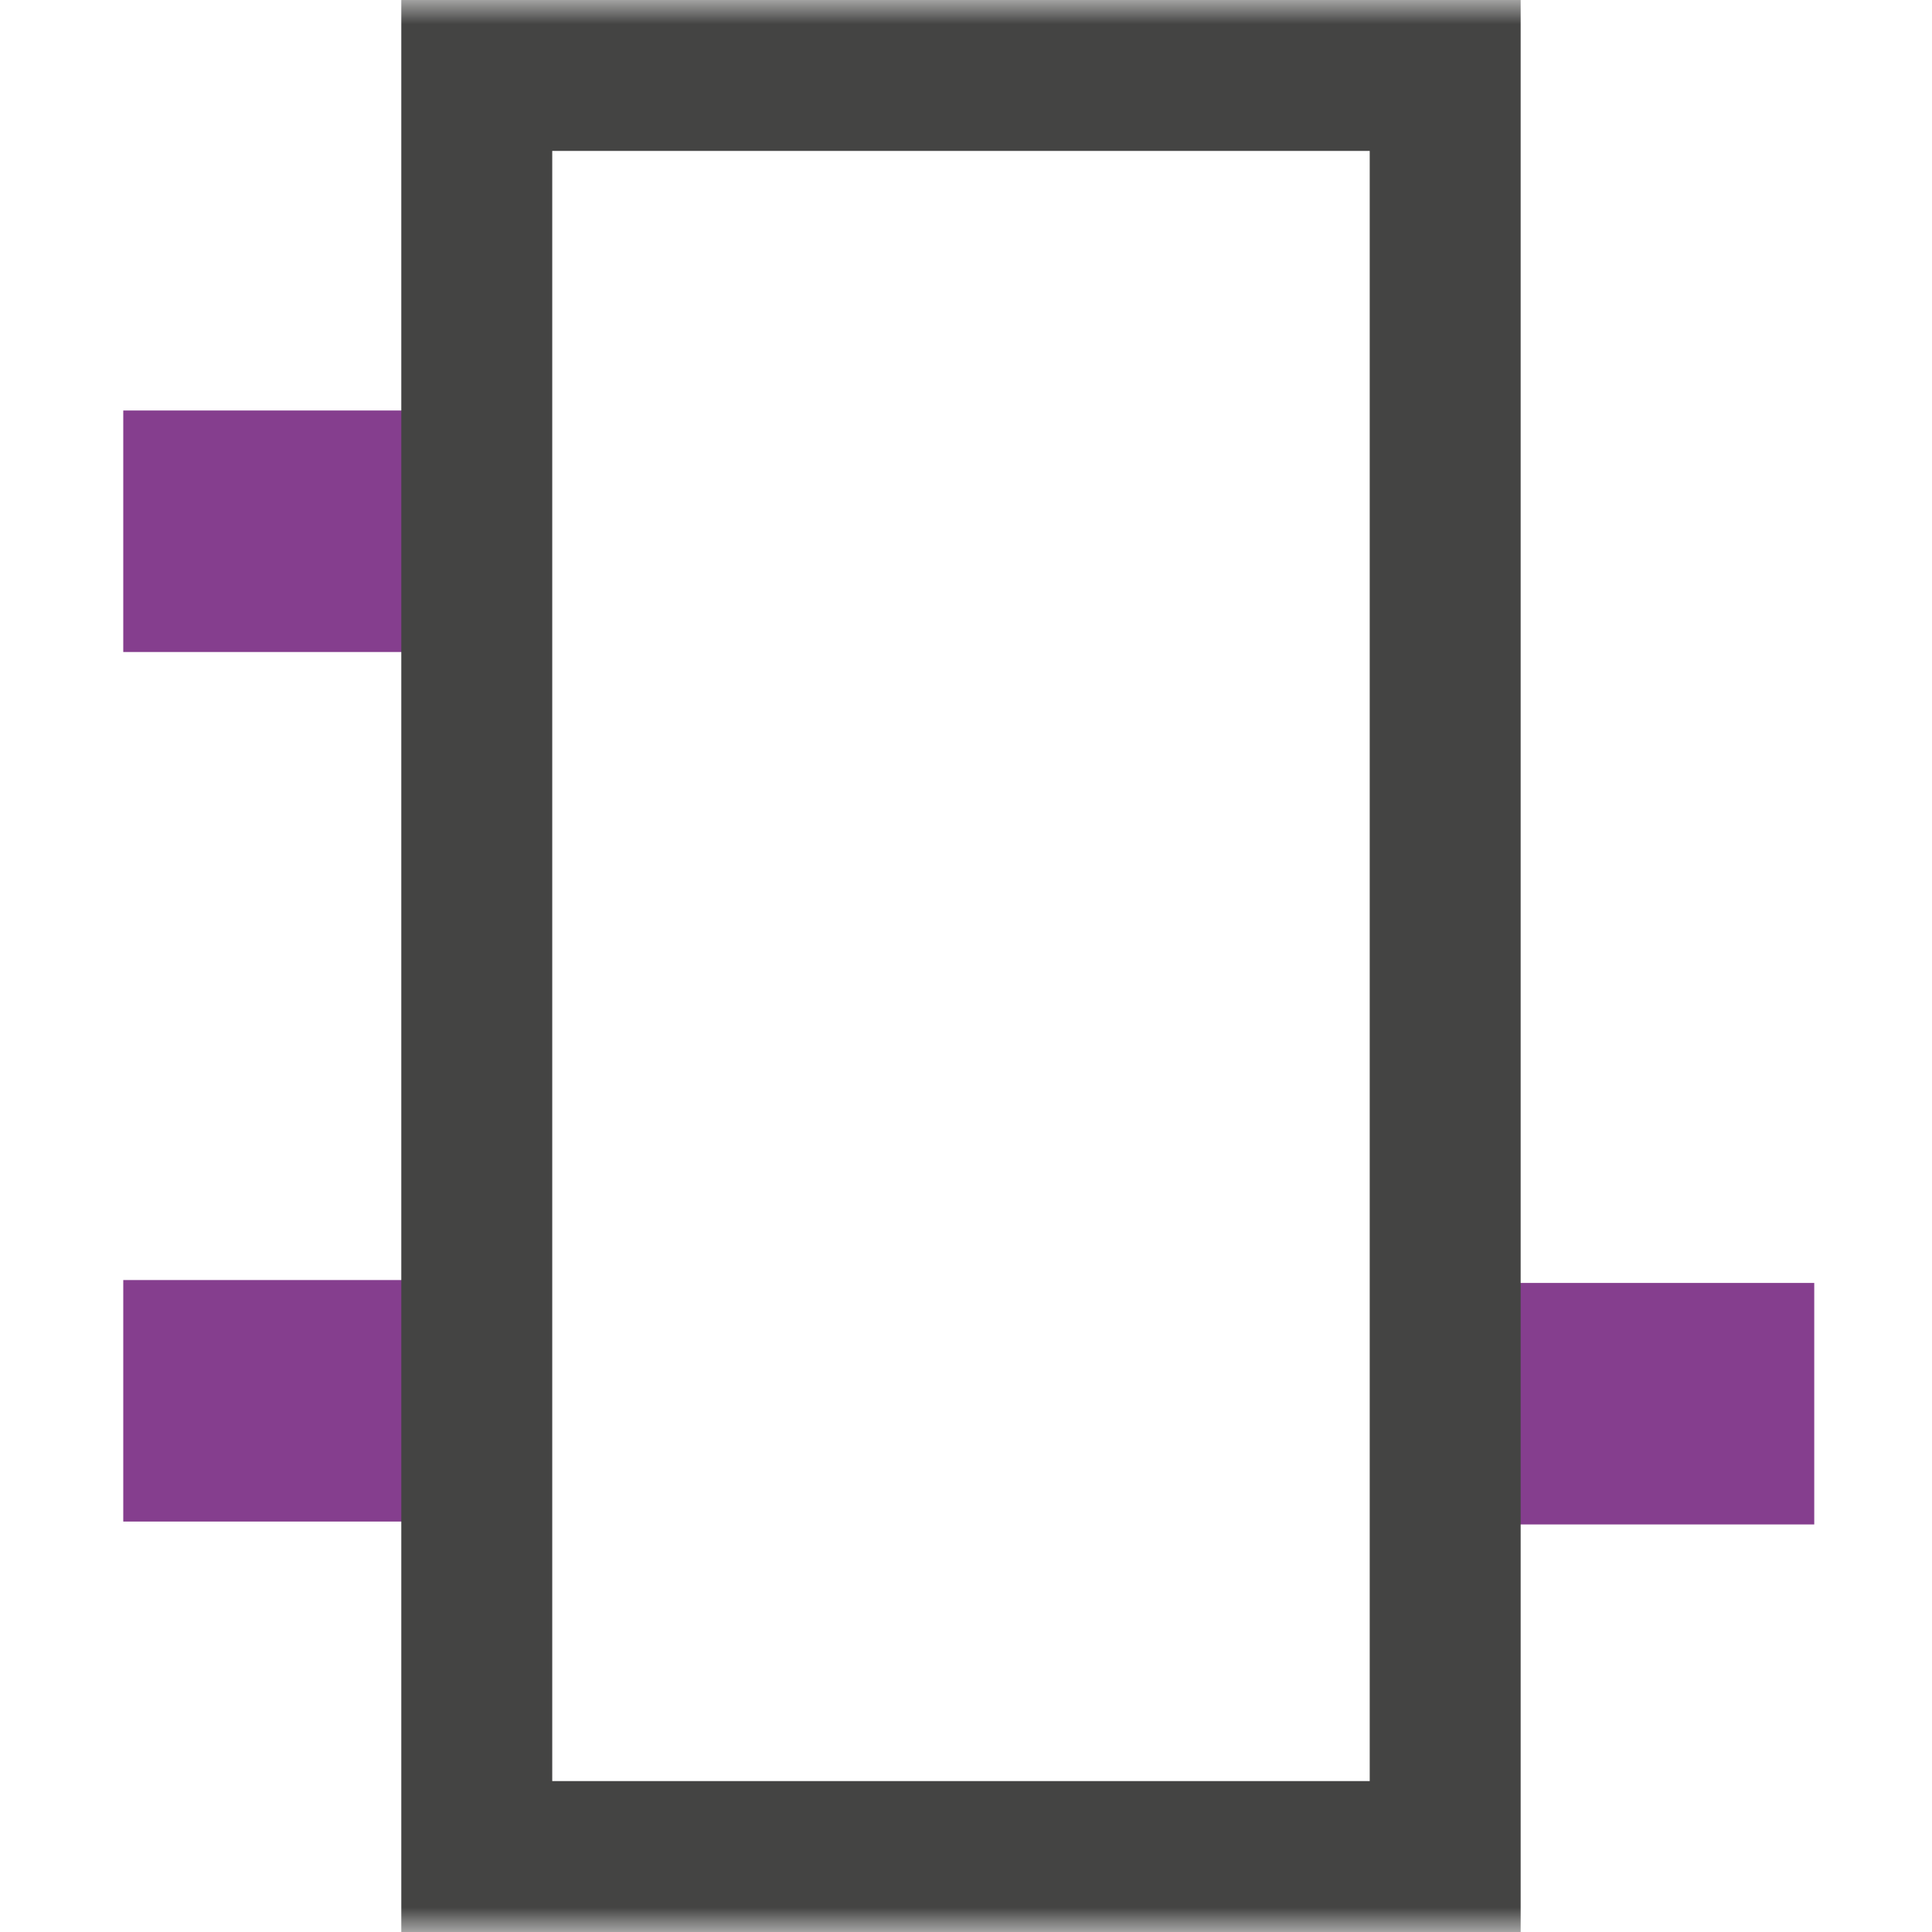 <?xml version="1.0" encoding="UTF-8" standalone="no"?>
<svg width="40px" height="40px" viewBox="0 0 40 40" version="1.1" xmlns="http://www.w3.org/2000/svg" xmlns:xlink="http://www.w3.org/1999/xlink">
    <!-- Generator: Sketch 41.2 (35397) - http://www.bohemiancoding.com/sketch -->
    <title>Port</title>
    <desc>Created with Sketch.</desc>
    <defs>
        <polygon id="path-1" points="0 40 40 40 40 0 0 0"></polygon>
    </defs>
    <g stroke="none" stroke-width="1" fill="none" fill-rule="evenodd">
        <g>
            <g>
                <g>
                    <g transform="translate(20, 20) scale(1, -1) translate(-20, -20) ">
                        <g>
                            <g>
                                <mask id="mask-2" fill="white">
                                    <use xlink:href="#path-1"></use>
                                </mask>
                                <g></g>
                                <g mask="url(#mask-2)">
                                    <g transform="translate(2.25, 1.25)">
                                        <g stroke="none" stroke-width="1" fill-rule="evenodd" transform="translate(0.198, 9.748)">
                                            <path d="M6.25,0 L0.104,0" stroke="#853E8E" stroke-width="5"></path>
                                        </g>
                                        <g stroke="none" stroke-width="1" fill-rule="evenodd" transform="translate(0.198, 27.751)">
                                            <path d="M6.25,0 L0.104,0" stroke="#853E8E" stroke-width="5"></path>
                                        </g>
                                        <g stroke="none" stroke-width="1" fill-rule="evenodd" transform="translate(29.062, 9.688)">
                                            <path d="M6.25,0 L0.043,0" stroke="#853E8E" stroke-width="5"></path>
                                        </g>
                                        <polygon stroke="#444443" stroke-width="3.125" points="27.671 0.312 7.621 0.312 7.621 37.188 27.671 37.188"></polygon>
                                    </g>
                                </g>
                            </g>
                        </g>
                    </g>
                </g>
            </g>
        </g>
    </g>
</svg>